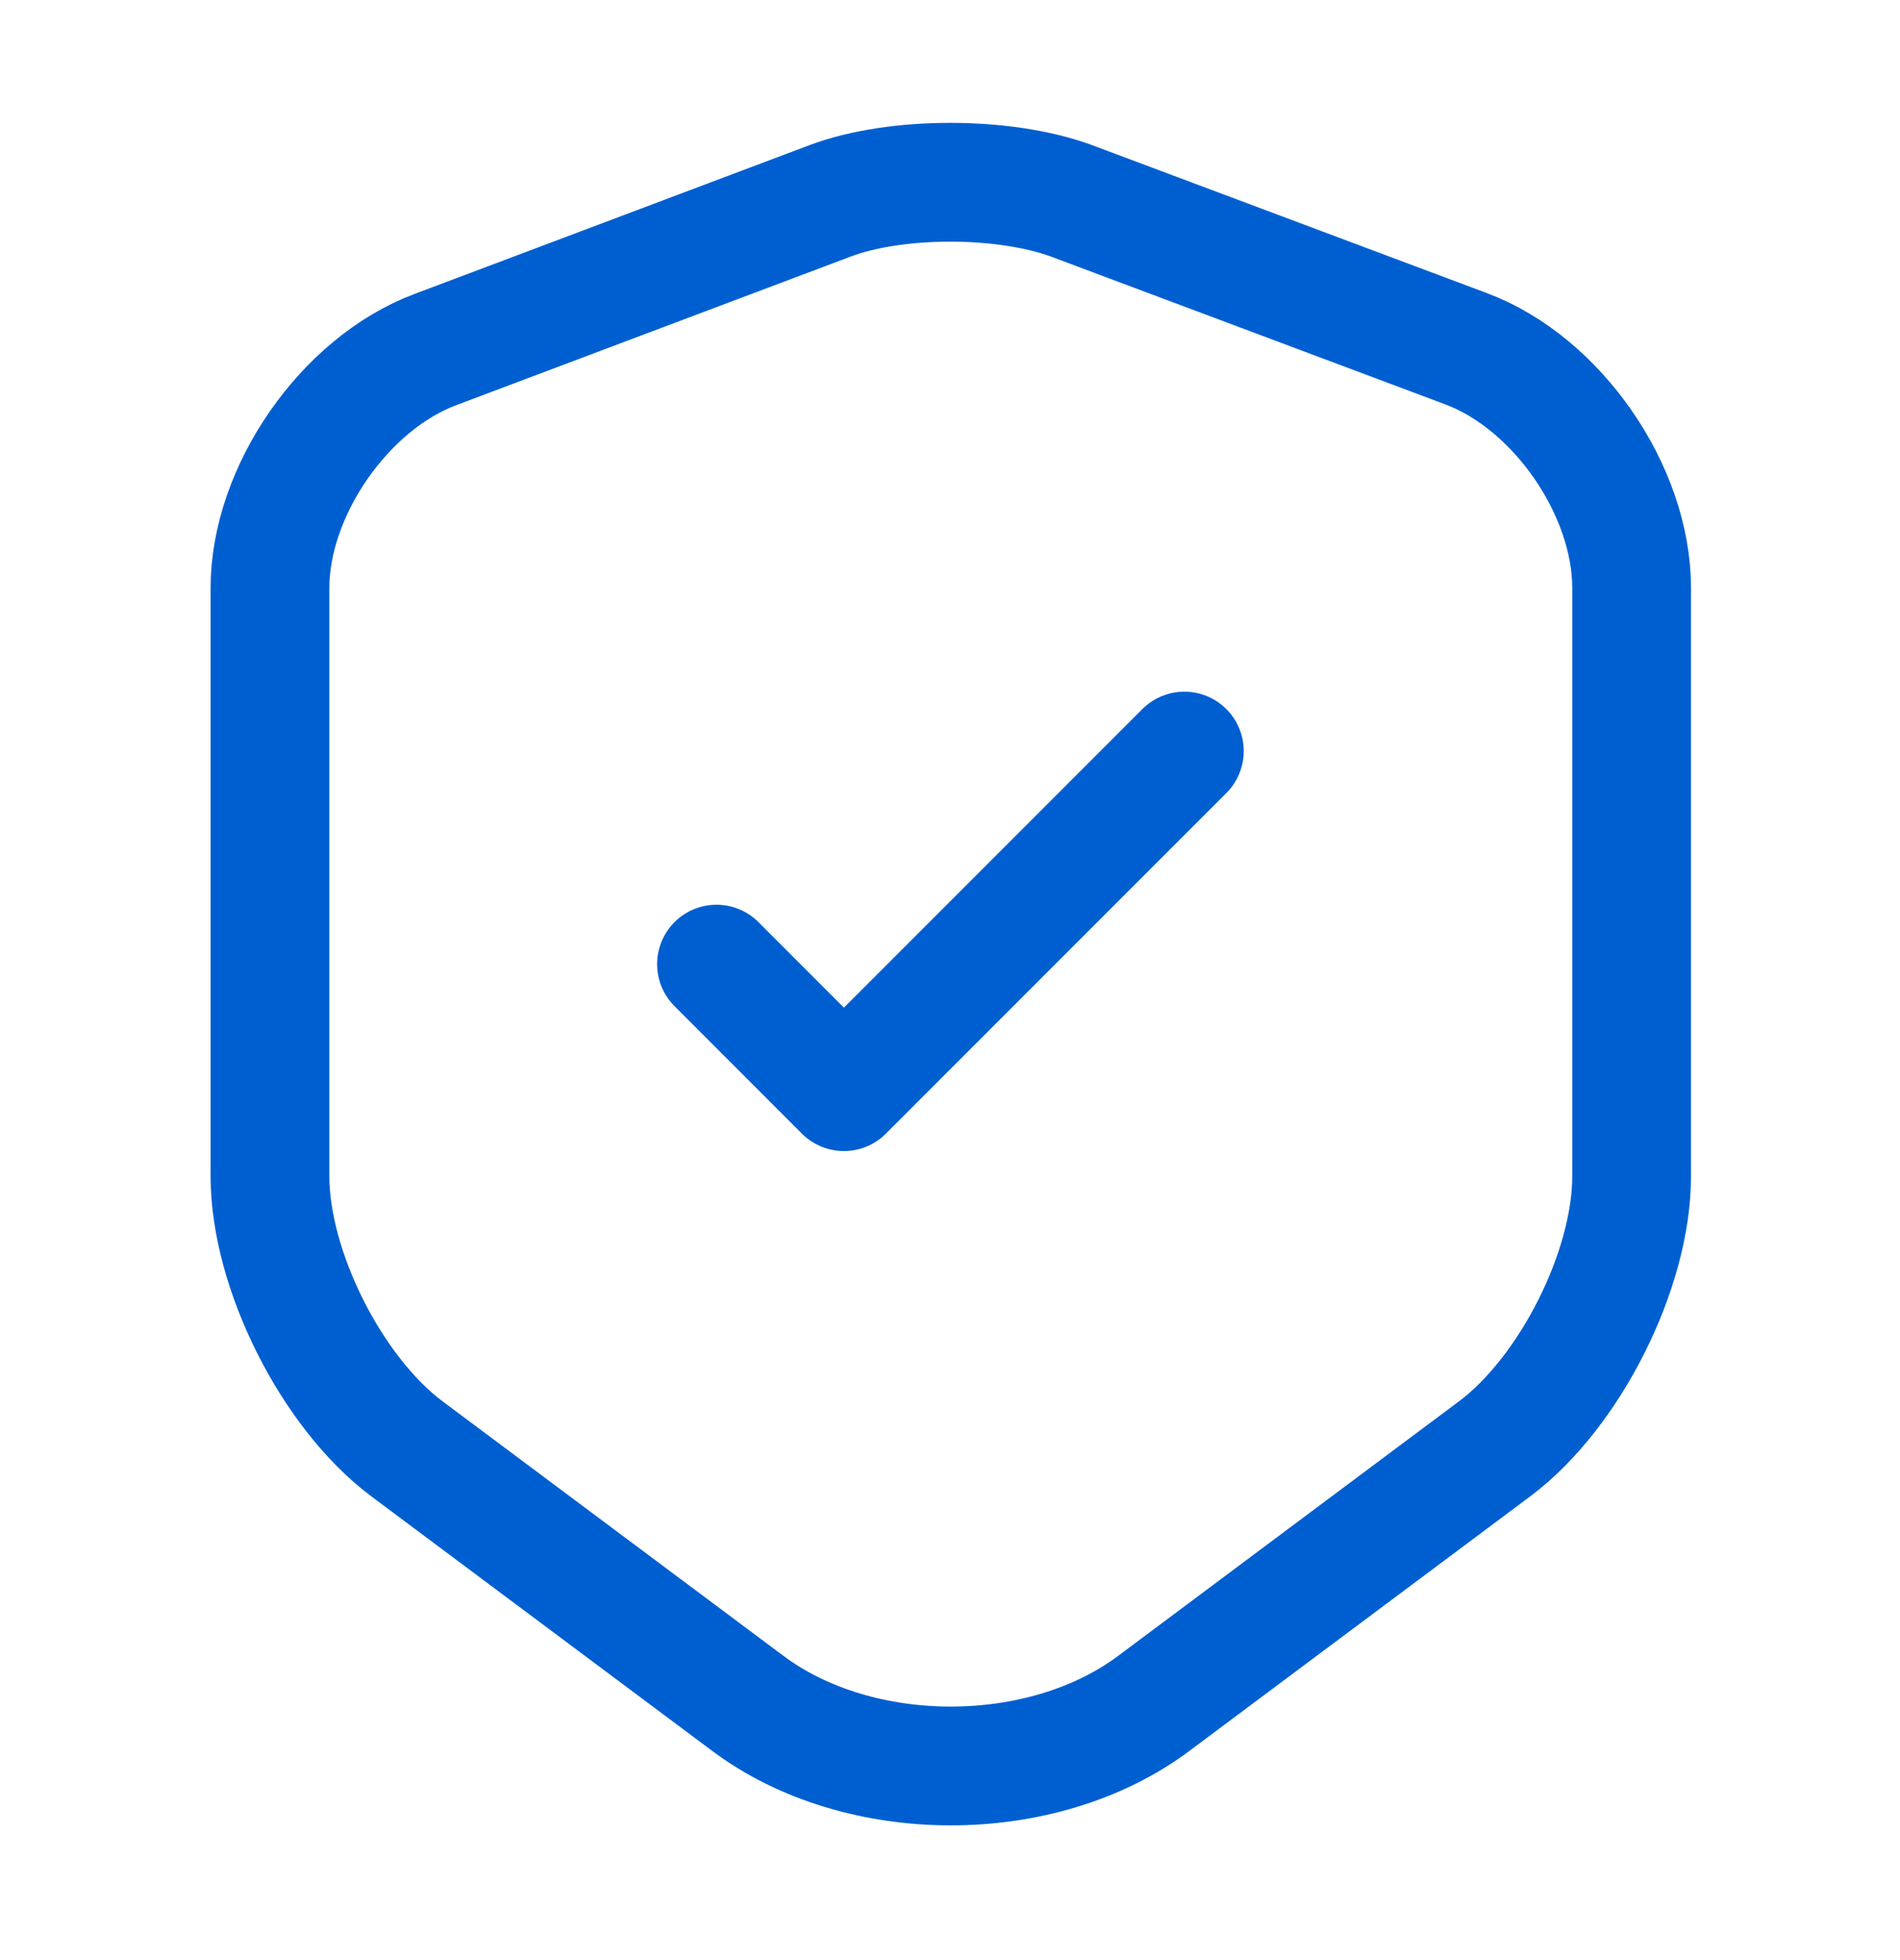 <svg width="32" height="33" viewBox="0 0 32 33" fill="none" xmlns="http://www.w3.org/2000/svg">
<path d="M13.987 3.379L7.333 5.885C5.8 6.459 4.547 8.272 4.547 9.899V19.805C4.547 21.379 5.587 23.445 6.853 24.392L12.587 28.672C14.467 30.085 17.56 30.085 19.44 28.672L25.173 24.392C26.44 23.445 27.48 21.379 27.48 19.805V9.899C27.48 8.259 26.227 6.445 24.693 5.872L18.04 3.379C16.907 2.965 15.093 2.965 13.987 3.379Z" stroke="#005FD0" stroke-width="2" stroke-linecap="round" stroke-linejoin="round"/>
<path d="M12.067 16.232L14.213 18.379L19.947 12.645" stroke="#005FD0" stroke-width="2" stroke-linecap="round" stroke-linejoin="round"/>
</svg>
